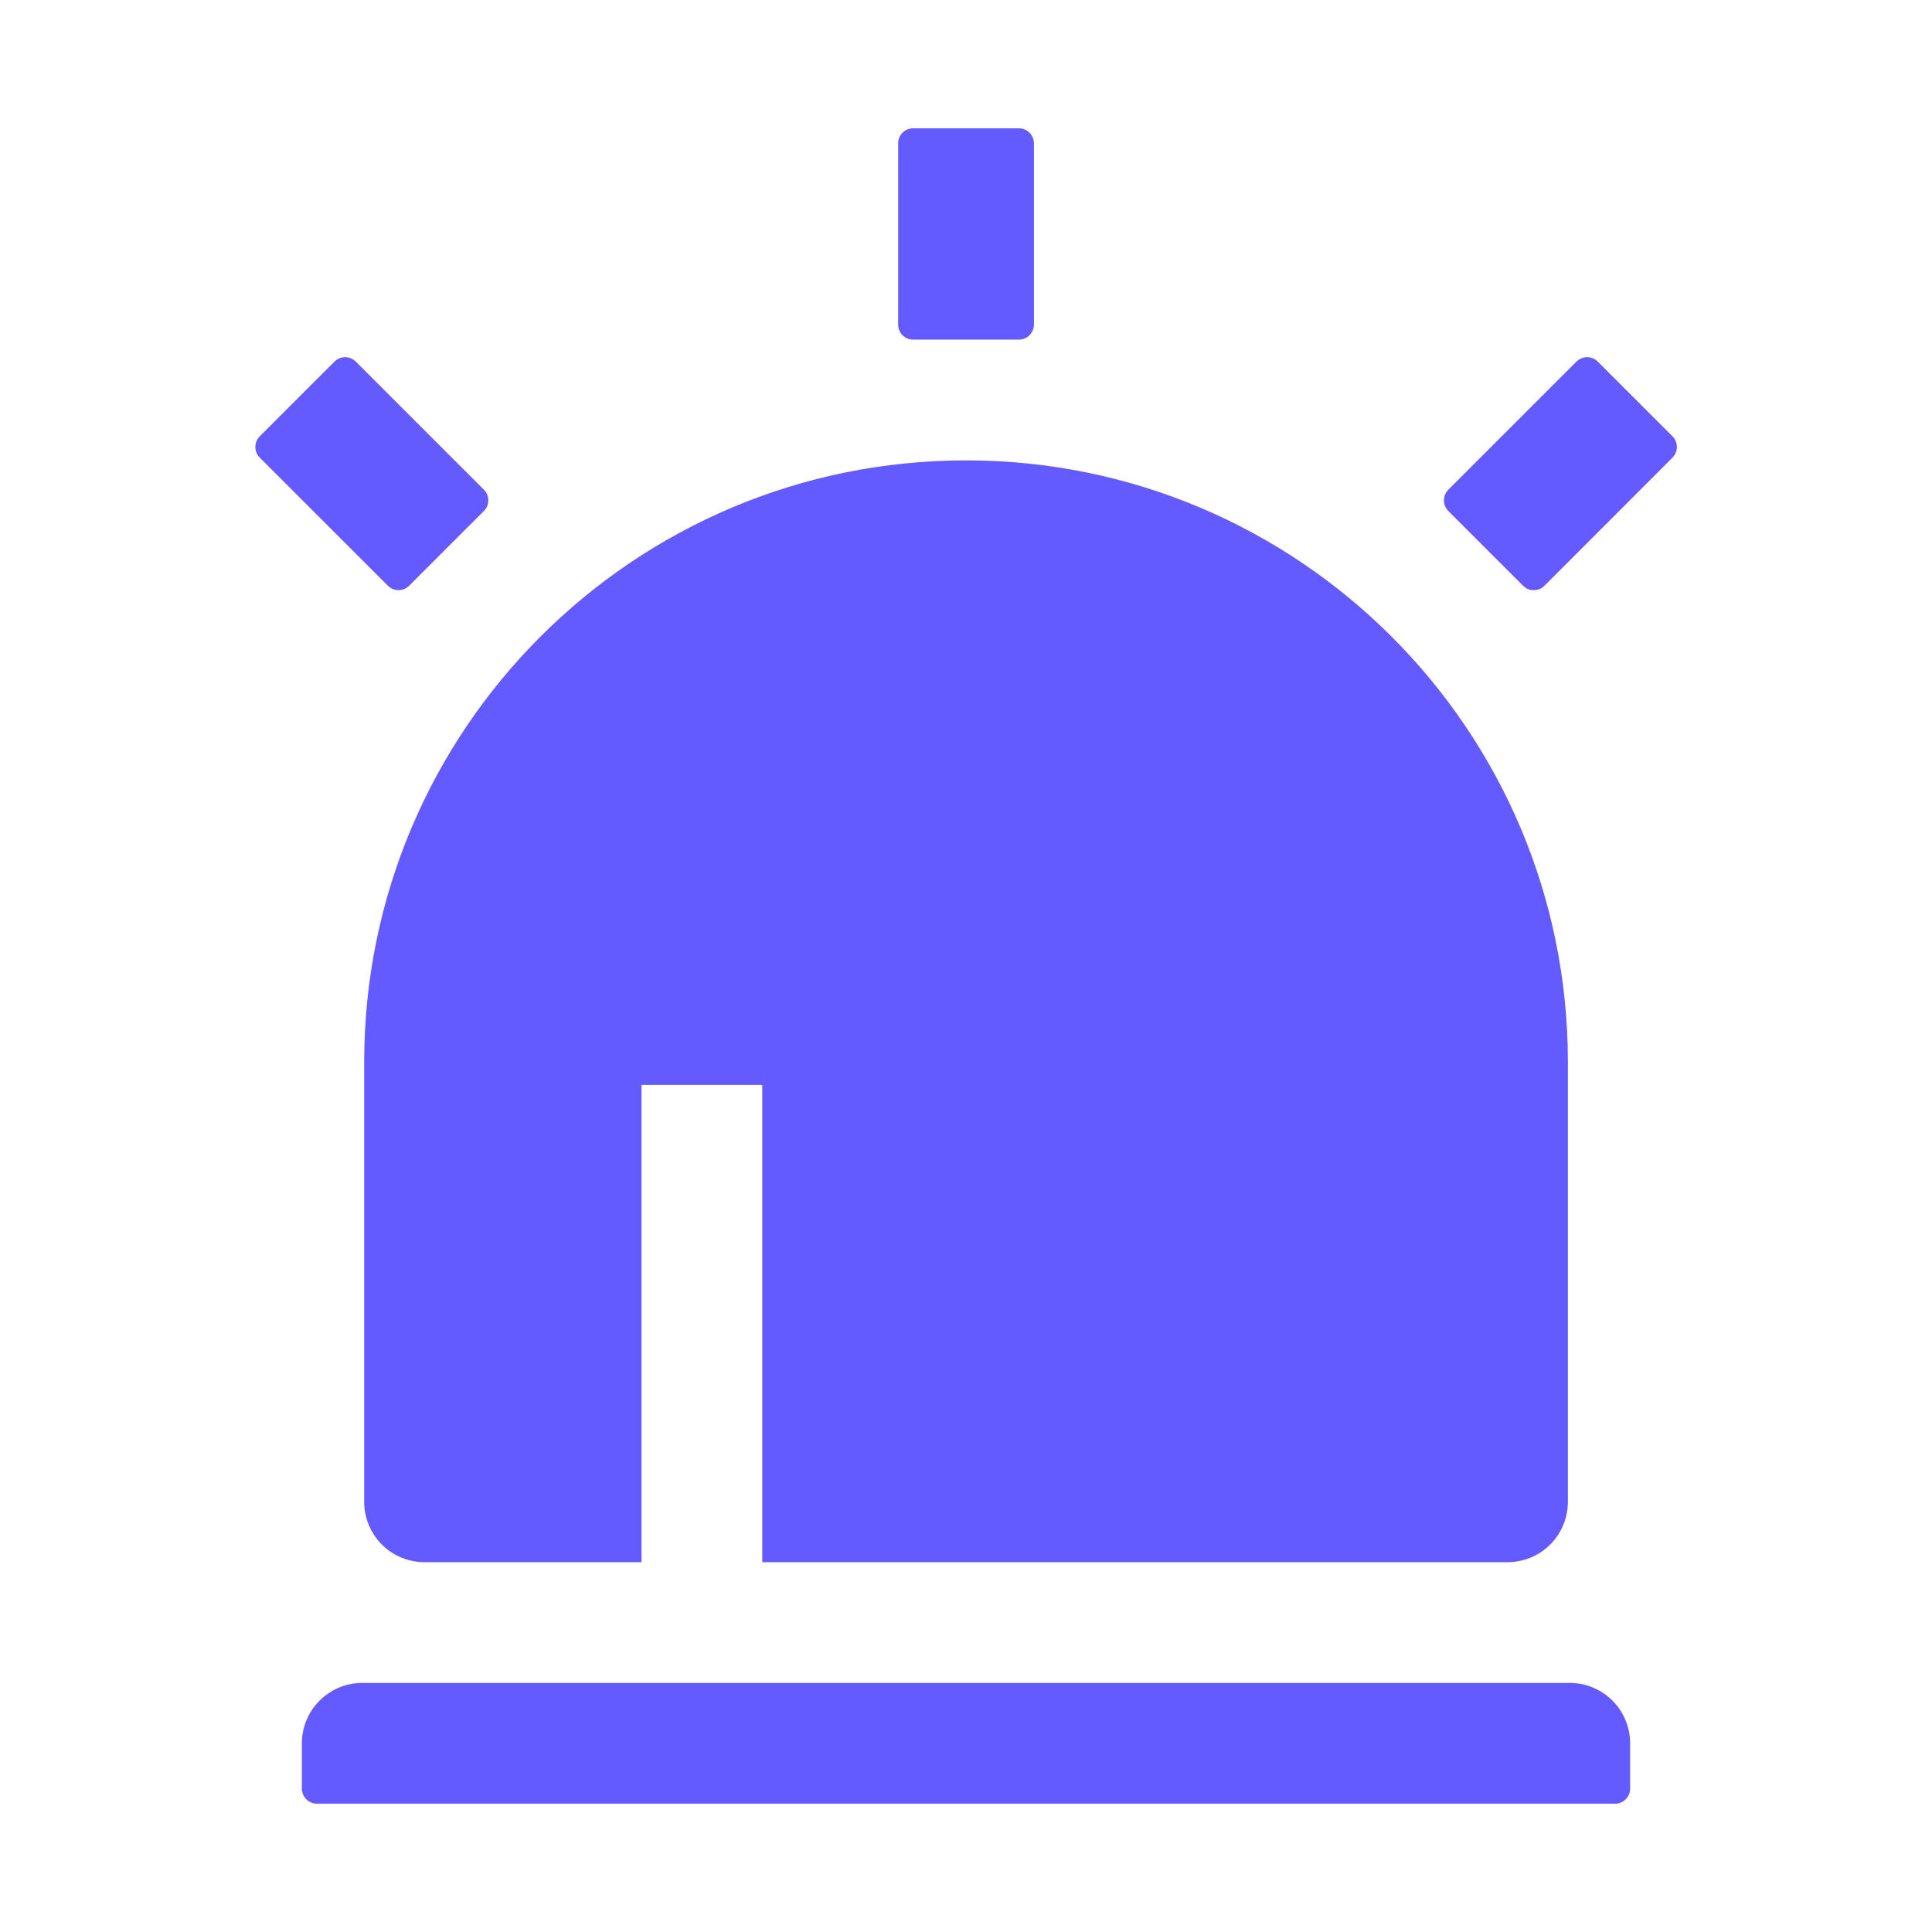 <svg width="24" height="24" viewBox="0 0 24 24" fill="none" xmlns="http://www.w3.org/2000/svg">
<path d="M12 5.719C16.13 5.719 19.477 9.066 19.477 13.195V18.656C19.477 18.855 19.398 19.046 19.257 19.187C19.117 19.327 18.926 19.406 18.727 19.406H5.274C5.075 19.406 4.884 19.327 4.743 19.187C4.603 19.046 4.524 18.855 4.524 18.656V13.195C4.524 9.066 7.871 5.719 12 5.719ZM11.344 1.594H12.657C12.706 1.594 12.754 1.613 12.789 1.649C12.824 1.684 12.844 1.732 12.844 1.781V4.031C12.844 4.081 12.824 4.129 12.789 4.164C12.754 4.199 12.706 4.219 12.657 4.219H11.344C11.294 4.219 11.247 4.199 11.211 4.164C11.176 4.129 11.157 4.081 11.157 4.031V1.781C11.157 1.732 11.176 1.684 11.211 1.649C11.247 1.613 11.294 1.594 11.344 1.594ZM4.155 4.492C4.172 4.475 4.193 4.461 4.215 4.451C4.238 4.442 4.263 4.437 4.287 4.437C4.312 4.437 4.336 4.442 4.359 4.451C4.382 4.461 4.403 4.475 4.42 4.492L6.011 6.083C6.046 6.118 6.066 6.166 6.066 6.216C6.066 6.265 6.046 6.313 6.011 6.348L5.083 7.276C5.048 7.311 5 7.331 4.95 7.331C4.901 7.331 4.853 7.311 4.818 7.276L3.227 5.685C3.192 5.65 3.172 5.602 3.172 5.553C3.172 5.503 3.192 5.455 3.227 5.42L4.155 4.492H4.155ZM19.848 4.492L20.776 5.42C20.812 5.455 20.831 5.503 20.831 5.553C20.831 5.602 20.812 5.65 20.776 5.685L19.186 7.276C19.168 7.294 19.148 7.308 19.125 7.317C19.102 7.327 19.078 7.331 19.053 7.331C19.028 7.331 19.004 7.327 18.981 7.317C18.958 7.308 18.938 7.294 18.92 7.276L17.992 6.348C17.975 6.331 17.961 6.31 17.951 6.287C17.942 6.265 17.937 6.24 17.937 6.216C17.937 6.191 17.942 6.167 17.951 6.144C17.961 6.121 17.975 6.1 17.992 6.083L19.583 4.492C19.619 4.457 19.666 4.437 19.716 4.437C19.766 4.437 19.813 4.457 19.848 4.492ZM4.5 20.906H19.5C19.699 20.906 19.89 20.985 20.031 21.126C20.171 21.267 20.25 21.457 20.25 21.656V22.219C20.25 22.268 20.231 22.316 20.195 22.351C20.16 22.387 20.113 22.406 20.063 22.406H3.938C3.888 22.406 3.84 22.387 3.805 22.351C3.77 22.316 3.75 22.268 3.75 22.219V21.656C3.75 21.457 3.829 21.267 3.97 21.126C4.111 20.985 4.301 20.906 4.5 20.906ZM7.969 13.477V19.406H9.469V13.477H7.969Z" fill="#635BFF"/>
</svg>
